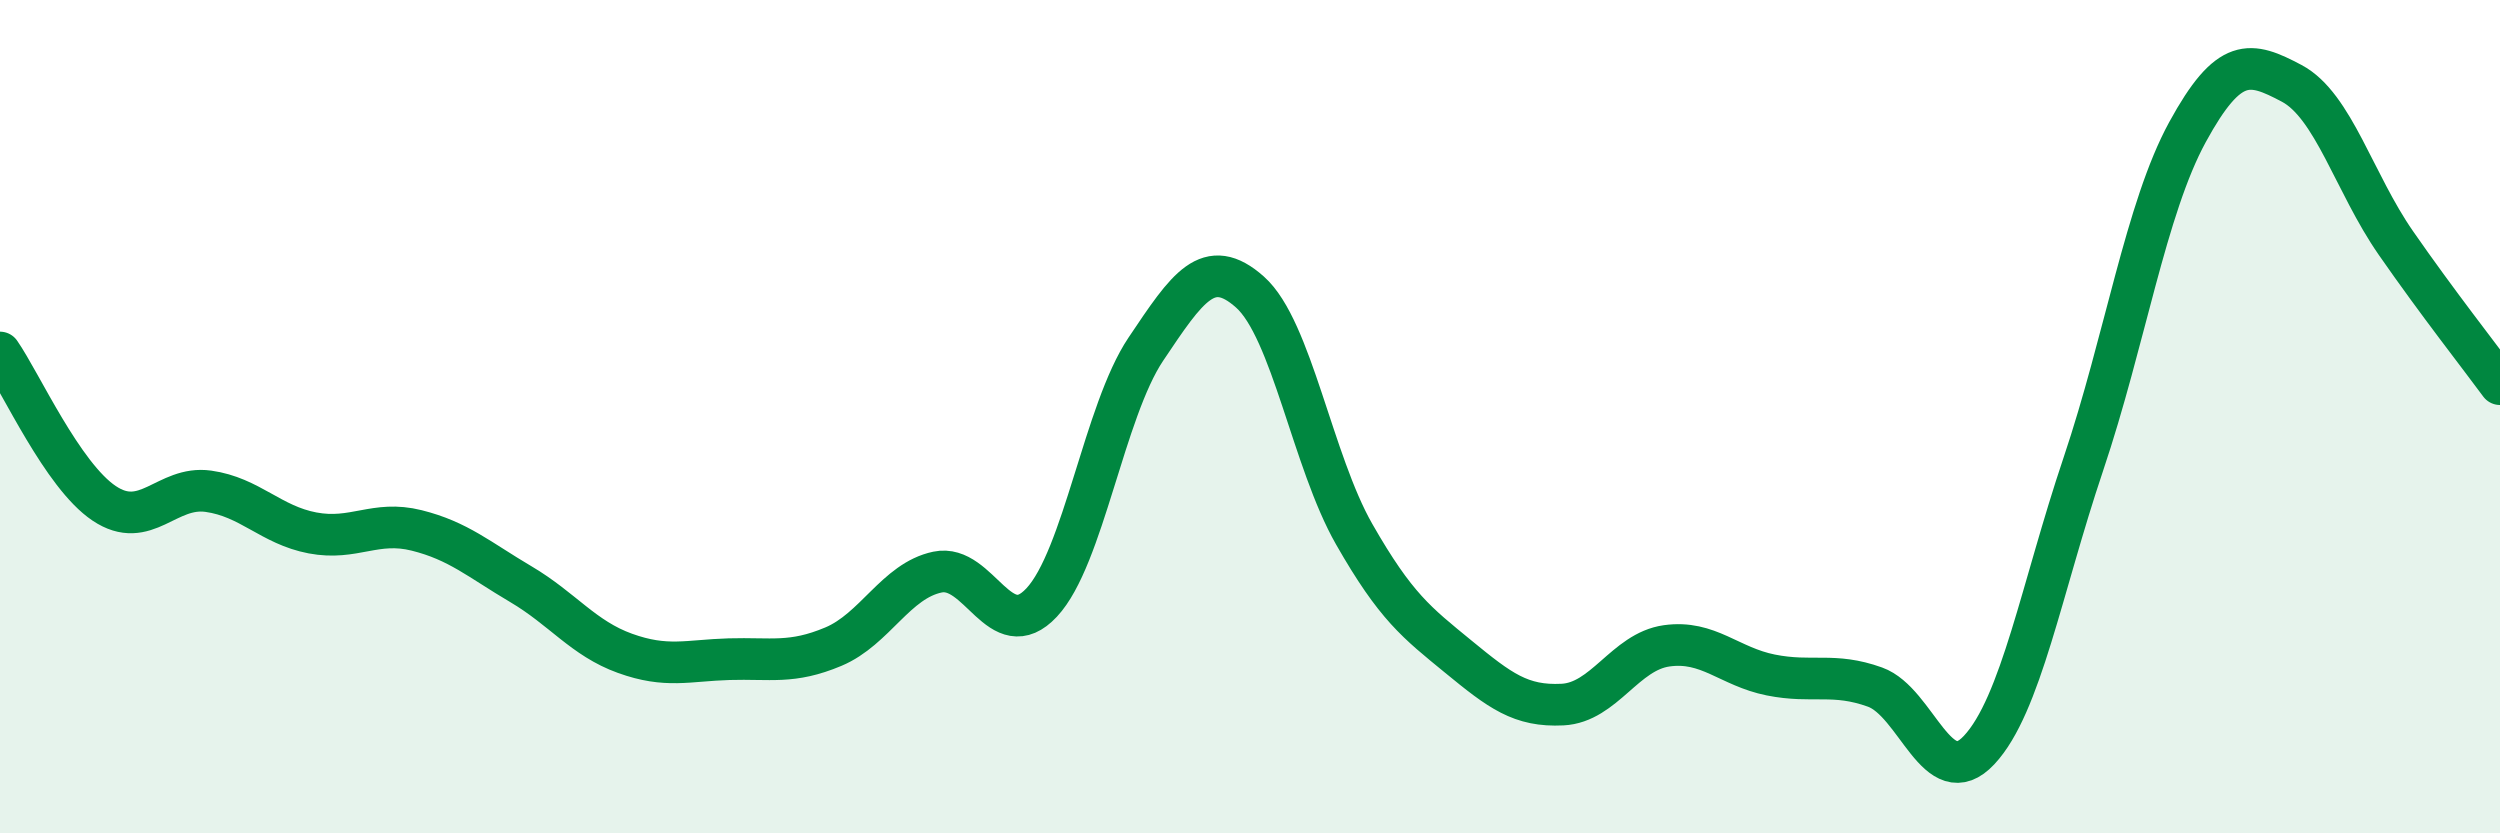 
    <svg width="60" height="20" viewBox="0 0 60 20" xmlns="http://www.w3.org/2000/svg">
      <path
        d="M 0,8.46 C 0.5,9.18 1.5,11.41 2.5,12.08 C 3.5,12.75 4,11.65 5,11.79 C 6,11.93 6.5,12.6 7.5,12.79 C 8.5,12.98 9,12.48 10,12.73 C 11,12.98 11.5,13.43 12.5,14.02 C 13.5,14.61 14,15.32 15,15.68 C 16,16.04 16.5,15.85 17.5,15.82 C 18.5,15.79 19,15.94 20,15.52 C 21,15.1 21.5,13.94 22.5,13.73 C 23.5,13.52 24,15.53 25,14.46 C 26,13.39 26.5,9.87 27.5,8.38 C 28.5,6.89 29,6.12 30,7.01 C 31,7.9 31.5,11.07 32.5,12.82 C 33.5,14.57 34,14.94 35,15.76 C 36,16.58 36.5,16.96 37.5,16.91 C 38.5,16.86 39,15.64 40,15.5 C 41,15.36 41.5,16 42.5,16.2 C 43.5,16.4 44,16.13 45,16.49 C 46,16.85 46.5,19.07 47.5,18 C 48.5,16.93 49,14.11 50,11.14 C 51,8.17 51.5,5 52.5,3.17 C 53.5,1.34 54,1.47 55,2 C 56,2.53 56.5,4.39 57.5,5.83 C 58.5,7.27 59.5,8.54 60,9.22L60 20L0 20Z"
        fill="#008740"
        opacity="0.1"
        stroke-linecap="round"
        stroke-linejoin="round"
      />
      <path
        d="M 0,8.46 C 0.5,9.18 1.5,11.41 2.5,12.08 C 3.5,12.75 4,11.65 5,11.79 C 6,11.93 6.5,12.6 7.5,12.79 C 8.5,12.98 9,12.48 10,12.73 C 11,12.98 11.5,13.43 12.5,14.02 C 13.5,14.61 14,15.32 15,15.68 C 16,16.04 16.5,15.85 17.5,15.82 C 18.5,15.79 19,15.94 20,15.52 C 21,15.1 21.5,13.94 22.5,13.73 C 23.5,13.52 24,15.53 25,14.46 C 26,13.39 26.5,9.87 27.5,8.38 C 28.5,6.89 29,6.12 30,7.01 C 31,7.9 31.5,11.07 32.5,12.82 C 33.5,14.57 34,14.94 35,15.76 C 36,16.58 36.5,16.96 37.5,16.91 C 38.5,16.86 39,15.64 40,15.5 C 41,15.36 41.5,16 42.5,16.2 C 43.5,16.4 44,16.13 45,16.49 C 46,16.85 46.5,19.07 47.5,18 C 48.5,16.93 49,14.11 50,11.14 C 51,8.17 51.5,5 52.5,3.17 C 53.5,1.34 54,1.47 55,2 C 56,2.53 56.5,4.39 57.5,5.83 C 58.5,7.27 59.5,8.54 60,9.22"
        stroke="#008740"
        stroke-width="1"
        fill="none"
        stroke-linecap="round"
        stroke-linejoin="round"
      />
    </svg>
  